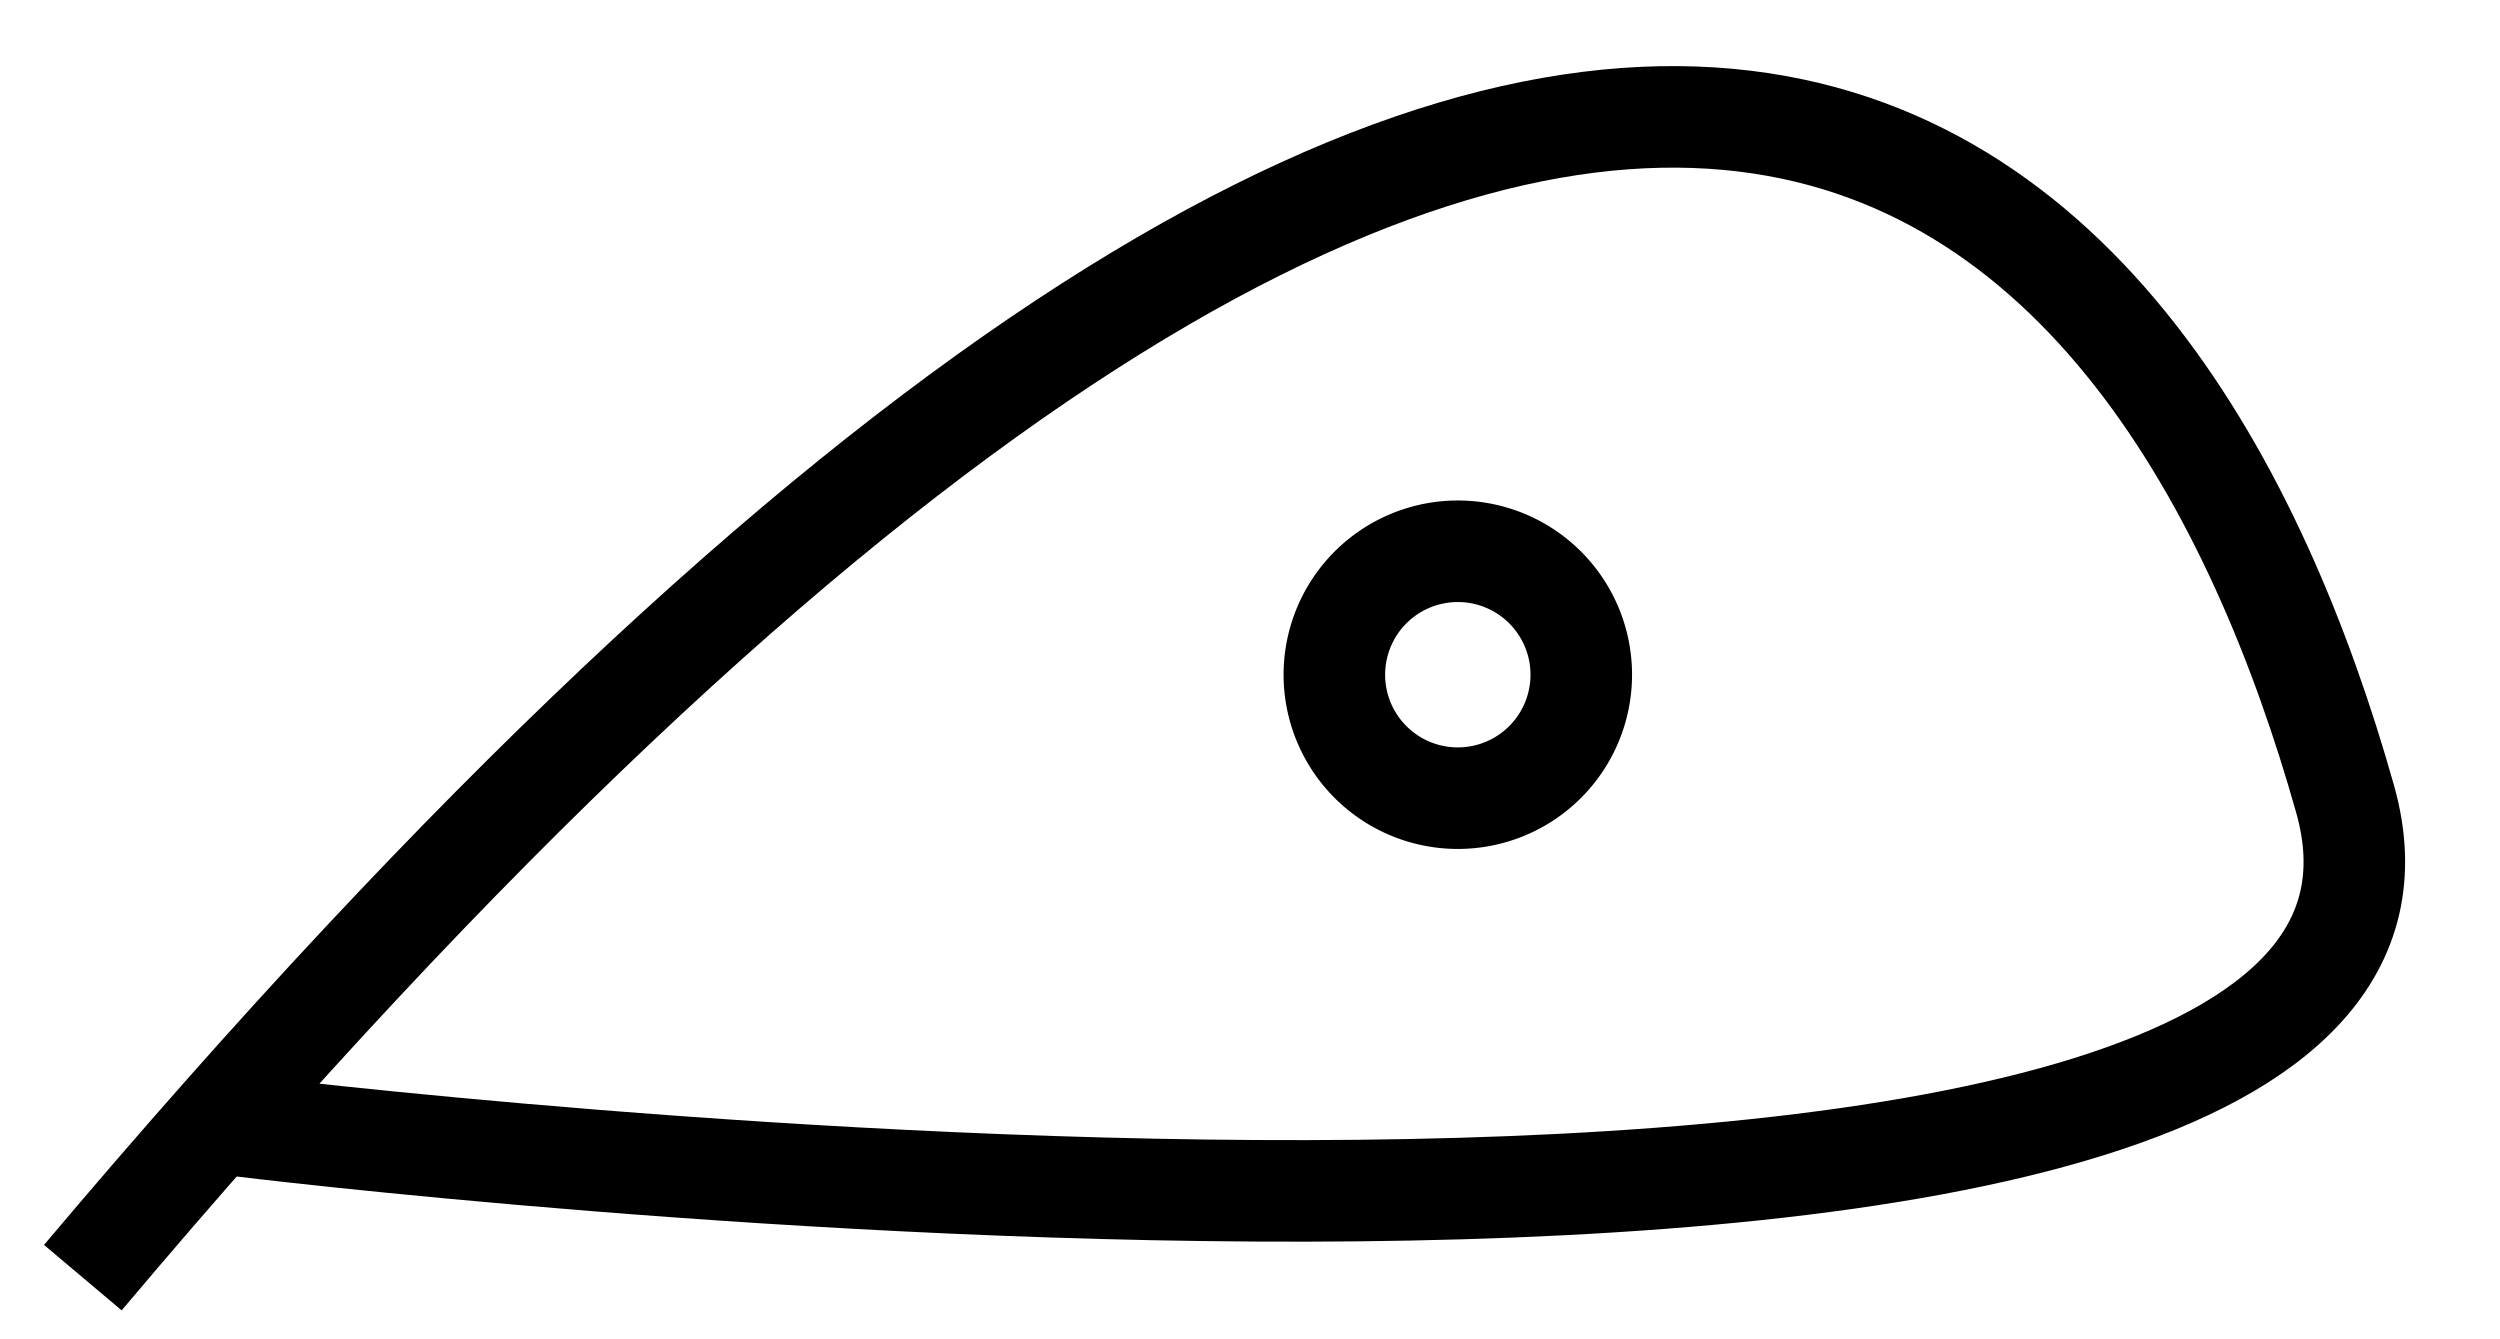 <svg id="Layer_1" data-name="Layer 1" xmlns="http://www.w3.org/2000/svg" viewBox="0 0 172.33 92.33"><defs><style>.cls-1{fill:none;stroke:#000;stroke-miterlimit:10;stroke-width:7px;}</style></defs><path class="cls-1" d="M16.7,77.62S173.5,97,161.65,55.07c-12-42.55-49.41-93.36-155.94,33"/><path class="cls-1" d="M109,46.55A8.51,8.51,0,1,1,100.44,38,8.51,8.51,0,0,1,109,46.55Z"/></svg>